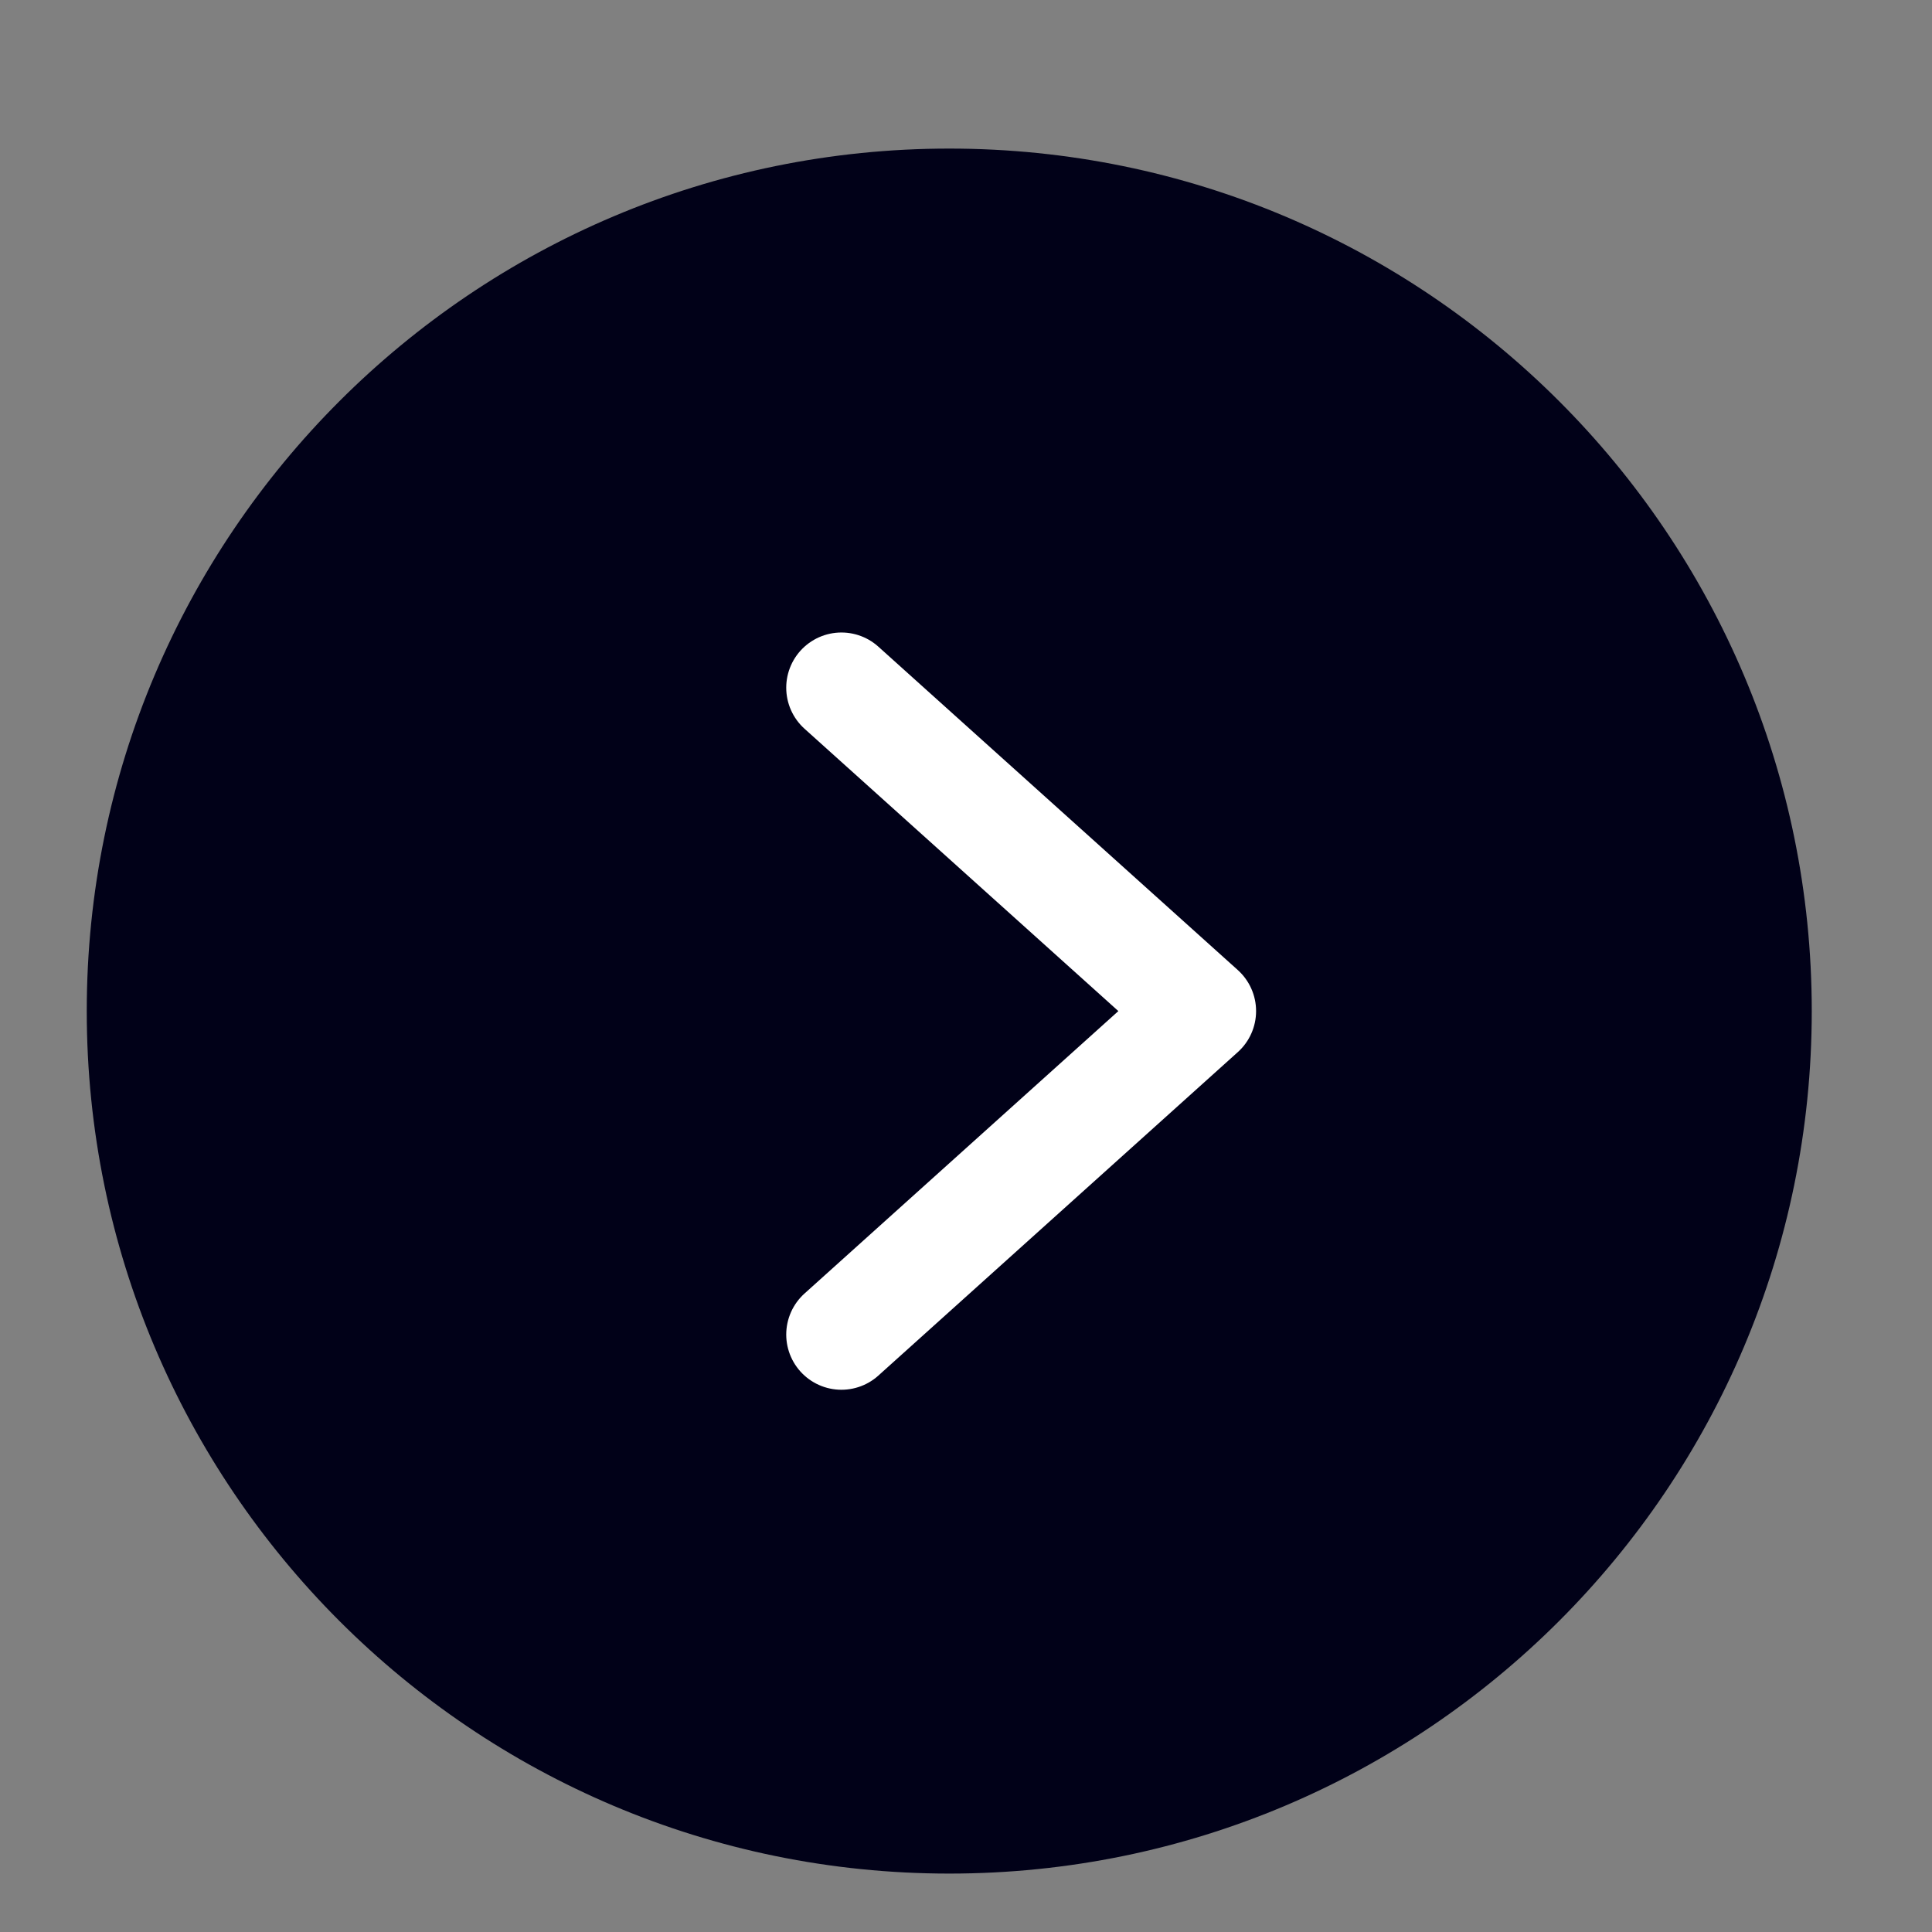 <svg width="21" height="21" viewBox="0 0 21 21" fill="none" xmlns="http://www.w3.org/2000/svg">
<rect x="0" y="0" width="21" height="21" fill="#808080" stroke="none"/>
<path d="M10.318 20.365C15.496 20.365 19.693 16.168 19.693 10.99C19.693 5.813 15.496 1.615 10.318 1.615C5.141 1.615 0.943 5.813 0.943 10.99C0.943 16.168 5.141 20.365 10.318 20.365Z" fill="#010118"/>
<path d="M9.146 7.475L13.053 10.99L9.146 14.506" stroke="white" stroke-width="1.2" stroke-linecap="round" stroke-linejoin="round"/>
</svg>
